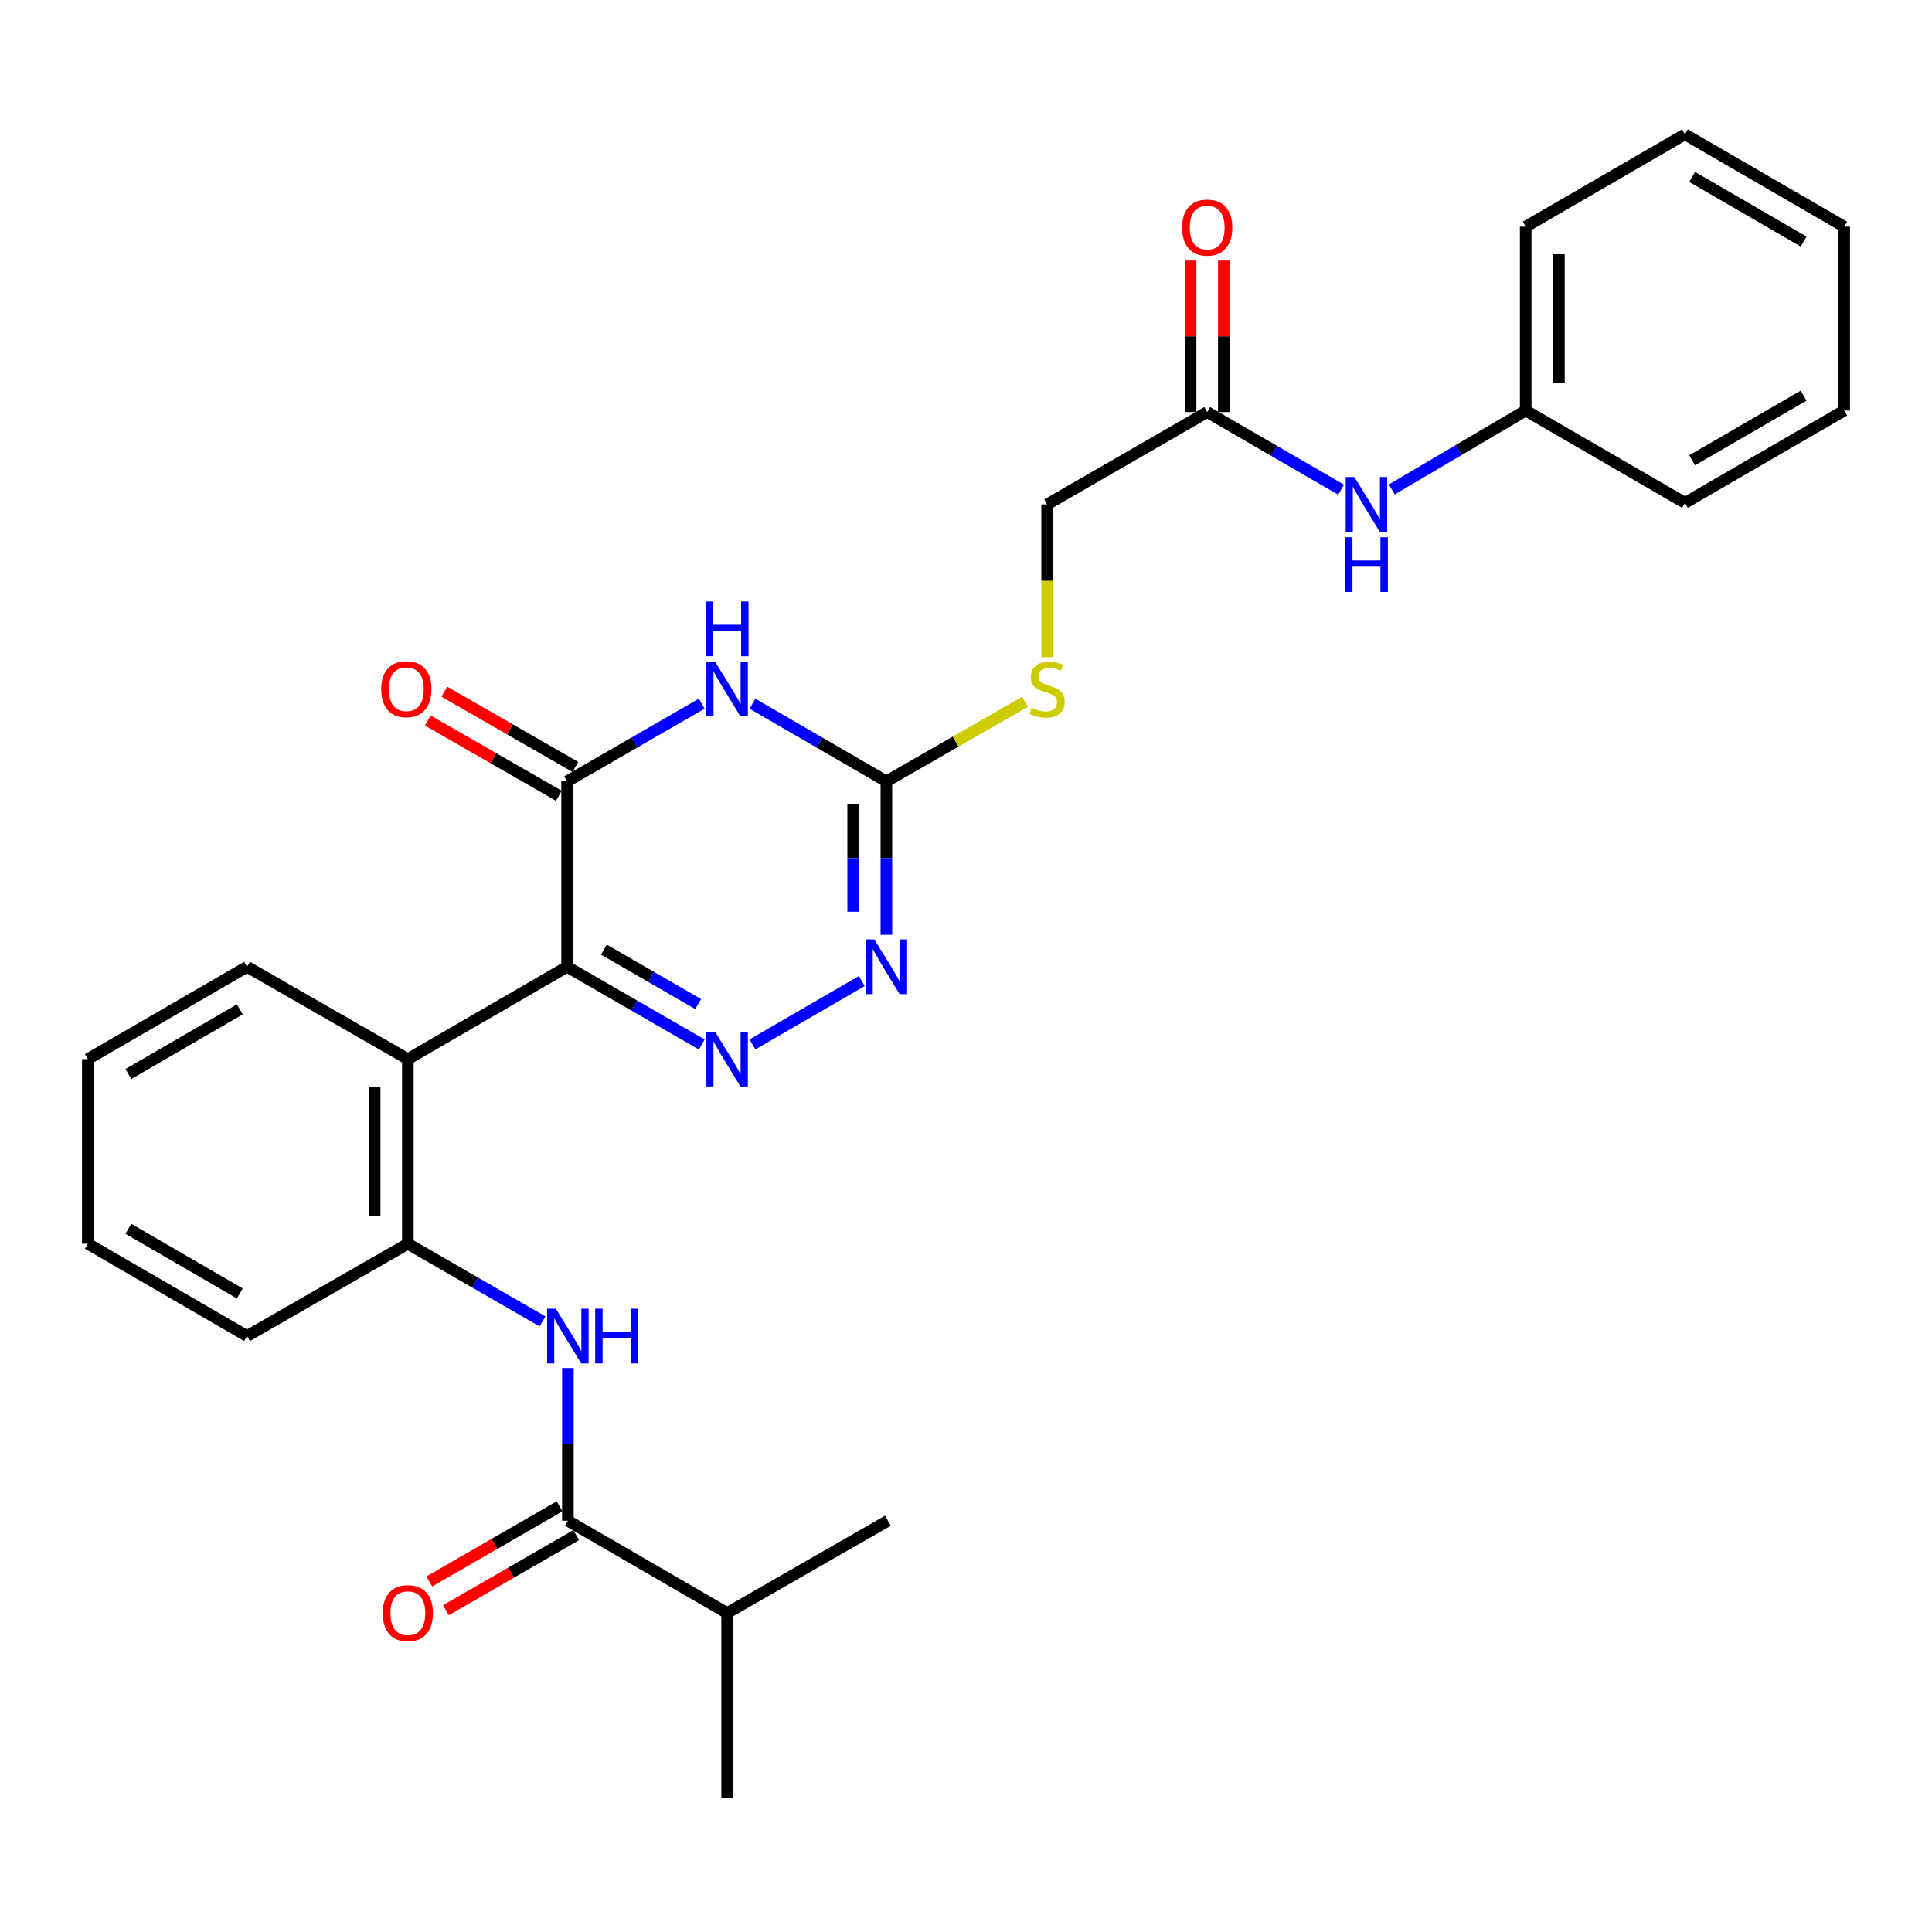 <?xml version='1.0' encoding='iso-8859-1'?>
<svg version='1.1' baseProfile='full'
              xmlns='http://www.w3.org/2000/svg'
                      xmlns:rdkit='http://www.rdkit.org/xml'
                      xmlns:xlink='http://www.w3.org/1999/xlink'
                  xml:space='preserve'
width='1000px' height='1000px' viewBox='0 0 1000 1000'>
<!-- END OF HEADER -->
<rect style='opacity:1.0;fill:#FFFFFF;stroke:none' width='1000' height='1000' x='0' y='0'> </rect>
<path class='bond-0' d='M 293.532,500.401 L 328.38,520.508' style='fill:none;fill-rule:evenodd;stroke:#000000;stroke-width:6px;stroke-linecap:butt;stroke-linejoin:miter;stroke-opacity:1' />
<path class='bond-0' d='M 328.38,520.508 L 363.227,540.616' style='fill:none;fill-rule:evenodd;stroke:#0000FF;stroke-width:6px;stroke-linecap:butt;stroke-linejoin:miter;stroke-opacity:1' />
<path class='bond-0' d='M 312.581,491.537 L 336.974,505.612' style='fill:none;fill-rule:evenodd;stroke:#000000;stroke-width:6px;stroke-linecap:butt;stroke-linejoin:miter;stroke-opacity:1' />
<path class='bond-0' d='M 336.974,505.612 L 361.368,519.687' style='fill:none;fill-rule:evenodd;stroke:#0000FF;stroke-width:6px;stroke-linecap:butt;stroke-linejoin:miter;stroke-opacity:1' />
<path class='bond-2' d='M 293.532,500.401 L 293.532,404.428' style='fill:none;fill-rule:evenodd;stroke:#000000;stroke-width:6px;stroke-linecap:butt;stroke-linejoin:miter;stroke-opacity:1' />
<path class='bond-5' d='M 293.532,500.401 L 211.107,548.192' style='fill:none;fill-rule:evenodd;stroke:#000000;stroke-width:6px;stroke-linecap:butt;stroke-linejoin:miter;stroke-opacity:1' />
<path class='bond-4' d='M 389.48,540.584 L 446.049,507.789' style='fill:none;fill-rule:evenodd;stroke:#0000FF;stroke-width:6px;stroke-linecap:butt;stroke-linejoin:miter;stroke-opacity:1' />
<path class='bond-1' d='M 363.227,364.222 L 328.38,384.325' style='fill:none;fill-rule:evenodd;stroke:#0000FF;stroke-width:6px;stroke-linecap:butt;stroke-linejoin:miter;stroke-opacity:1' />
<path class='bond-1' d='M 328.38,384.325 L 293.532,404.428' style='fill:none;fill-rule:evenodd;stroke:#000000;stroke-width:6px;stroke-linecap:butt;stroke-linejoin:miter;stroke-opacity:1' />
<path class='bond-3' d='M 389.48,364.253 L 424.136,384.341' style='fill:none;fill-rule:evenodd;stroke:#0000FF;stroke-width:6px;stroke-linecap:butt;stroke-linejoin:miter;stroke-opacity:1' />
<path class='bond-3' d='M 424.136,384.341 L 458.792,404.428' style='fill:none;fill-rule:evenodd;stroke:#000000;stroke-width:6px;stroke-linecap:butt;stroke-linejoin:miter;stroke-opacity:1' />
<path class='bond-11' d='M 297.814,396.972 L 263.909,377.502' style='fill:none;fill-rule:evenodd;stroke:#000000;stroke-width:6px;stroke-linecap:butt;stroke-linejoin:miter;stroke-opacity:1' />
<path class='bond-11' d='M 263.909,377.502 L 230.004,358.033' style='fill:none;fill-rule:evenodd;stroke:#FF0000;stroke-width:6px;stroke-linecap:butt;stroke-linejoin:miter;stroke-opacity:1' />
<path class='bond-11' d='M 289.25,411.885 L 255.345,392.416' style='fill:none;fill-rule:evenodd;stroke:#000000;stroke-width:6px;stroke-linecap:butt;stroke-linejoin:miter;stroke-opacity:1' />
<path class='bond-11' d='M 255.345,392.416 L 221.44,372.947' style='fill:none;fill-rule:evenodd;stroke:#FF0000;stroke-width:6px;stroke-linecap:butt;stroke-linejoin:miter;stroke-opacity:1' />
<path class='bond-10' d='M 458.792,404.428 L 494.657,383.834' style='fill:none;fill-rule:evenodd;stroke:#000000;stroke-width:6px;stroke-linecap:butt;stroke-linejoin:miter;stroke-opacity:1' />
<path class='bond-10' d='M 494.657,383.834 L 530.522,363.239' style='fill:none;fill-rule:evenodd;stroke:#CCCC00;stroke-width:6px;stroke-linecap:butt;stroke-linejoin:miter;stroke-opacity:1' />
<path class='bond-29' d='M 458.792,404.428 L 458.792,444.135' style='fill:none;fill-rule:evenodd;stroke:#000000;stroke-width:6px;stroke-linecap:butt;stroke-linejoin:miter;stroke-opacity:1' />
<path class='bond-29' d='M 458.792,444.135 L 458.792,483.842' style='fill:none;fill-rule:evenodd;stroke:#0000FF;stroke-width:6px;stroke-linecap:butt;stroke-linejoin:miter;stroke-opacity:1' />
<path class='bond-29' d='M 441.595,416.34 L 441.595,444.135' style='fill:none;fill-rule:evenodd;stroke:#000000;stroke-width:6px;stroke-linecap:butt;stroke-linejoin:miter;stroke-opacity:1' />
<path class='bond-29' d='M 441.595,444.135 L 441.595,471.93' style='fill:none;fill-rule:evenodd;stroke:#0000FF;stroke-width:6px;stroke-linecap:butt;stroke-linejoin:miter;stroke-opacity:1' />
<path class='bond-8' d='M 211.107,548.192 L 211.107,643.754' style='fill:none;fill-rule:evenodd;stroke:#000000;stroke-width:6px;stroke-linecap:butt;stroke-linejoin:miter;stroke-opacity:1' />
<path class='bond-8' d='M 193.909,562.526 L 193.909,629.42' style='fill:none;fill-rule:evenodd;stroke:#000000;stroke-width:6px;stroke-linecap:butt;stroke-linejoin:miter;stroke-opacity:1' />
<path class='bond-18' d='M 211.107,548.192 L 127.879,500.401' style='fill:none;fill-rule:evenodd;stroke:#000000;stroke-width:6px;stroke-linecap:butt;stroke-linejoin:miter;stroke-opacity:1' />
<path class='bond-6' d='M 280.803,683.96 L 245.955,663.857' style='fill:none;fill-rule:evenodd;stroke:#0000FF;stroke-width:6px;stroke-linecap:butt;stroke-linejoin:miter;stroke-opacity:1' />
<path class='bond-6' d='M 245.955,663.857 L 211.107,643.754' style='fill:none;fill-rule:evenodd;stroke:#000000;stroke-width:6px;stroke-linecap:butt;stroke-linejoin:miter;stroke-opacity:1' />
<path class='bond-7' d='M 293.933,708.084 L 293.933,747.6' style='fill:none;fill-rule:evenodd;stroke:#0000FF;stroke-width:6px;stroke-linecap:butt;stroke-linejoin:miter;stroke-opacity:1' />
<path class='bond-7' d='M 293.933,747.6 L 293.933,787.116' style='fill:none;fill-rule:evenodd;stroke:#000000;stroke-width:6px;stroke-linecap:butt;stroke-linejoin:miter;stroke-opacity:1' />
<path class='bond-13' d='M 289.637,779.667 L 255.919,799.115' style='fill:none;fill-rule:evenodd;stroke:#000000;stroke-width:6px;stroke-linecap:butt;stroke-linejoin:miter;stroke-opacity:1' />
<path class='bond-13' d='M 255.919,799.115 L 222.201,818.562' style='fill:none;fill-rule:evenodd;stroke:#FF0000;stroke-width:6px;stroke-linecap:butt;stroke-linejoin:miter;stroke-opacity:1' />
<path class='bond-13' d='M 298.229,794.565 L 264.511,814.012' style='fill:none;fill-rule:evenodd;stroke:#000000;stroke-width:6px;stroke-linecap:butt;stroke-linejoin:miter;stroke-opacity:1' />
<path class='bond-13' d='M 264.511,814.012 L 230.793,833.46' style='fill:none;fill-rule:evenodd;stroke:#FF0000;stroke-width:6px;stroke-linecap:butt;stroke-linejoin:miter;stroke-opacity:1' />
<path class='bond-15' d='M 293.933,787.116 L 376.358,834.887' style='fill:none;fill-rule:evenodd;stroke:#000000;stroke-width:6px;stroke-linecap:butt;stroke-linejoin:miter;stroke-opacity:1' />
<path class='bond-19' d='M 211.107,643.754 L 127.879,691.535' style='fill:none;fill-rule:evenodd;stroke:#000000;stroke-width:6px;stroke-linecap:butt;stroke-linejoin:miter;stroke-opacity:1' />
<path class='bond-9' d='M 624.846,213.295 L 542.001,261.076' style='fill:none;fill-rule:evenodd;stroke:#000000;stroke-width:6px;stroke-linecap:butt;stroke-linejoin:miter;stroke-opacity:1' />
<path class='bond-12' d='M 624.846,213.295 L 659.497,233.382' style='fill:none;fill-rule:evenodd;stroke:#000000;stroke-width:6px;stroke-linecap:butt;stroke-linejoin:miter;stroke-opacity:1' />
<path class='bond-12' d='M 659.497,233.382 L 694.149,253.469' style='fill:none;fill-rule:evenodd;stroke:#0000FF;stroke-width:6px;stroke-linecap:butt;stroke-linejoin:miter;stroke-opacity:1' />
<path class='bond-14' d='M 633.445,213.295 L 633.445,174.084' style='fill:none;fill-rule:evenodd;stroke:#000000;stroke-width:6px;stroke-linecap:butt;stroke-linejoin:miter;stroke-opacity:1' />
<path class='bond-14' d='M 633.445,174.084 L 633.445,134.873' style='fill:none;fill-rule:evenodd;stroke:#FF0000;stroke-width:6px;stroke-linecap:butt;stroke-linejoin:miter;stroke-opacity:1' />
<path class='bond-14' d='M 616.247,213.295 L 616.247,174.084' style='fill:none;fill-rule:evenodd;stroke:#000000;stroke-width:6px;stroke-linecap:butt;stroke-linejoin:miter;stroke-opacity:1' />
<path class='bond-14' d='M 616.247,174.084 L 616.247,134.873' style='fill:none;fill-rule:evenodd;stroke:#FF0000;stroke-width:6px;stroke-linecap:butt;stroke-linejoin:miter;stroke-opacity:1' />
<path class='bond-16' d='M 542.001,340.138 L 542.001,300.607' style='fill:none;fill-rule:evenodd;stroke:#CCCC00;stroke-width:6px;stroke-linecap:butt;stroke-linejoin:miter;stroke-opacity:1' />
<path class='bond-16' d='M 542.001,300.607 L 542.001,261.076' style='fill:none;fill-rule:evenodd;stroke:#000000;stroke-width:6px;stroke-linecap:butt;stroke-linejoin:miter;stroke-opacity:1' />
<path class='bond-17' d='M 720.403,253.339 L 755.054,232.925' style='fill:none;fill-rule:evenodd;stroke:#0000FF;stroke-width:6px;stroke-linecap:butt;stroke-linejoin:miter;stroke-opacity:1' />
<path class='bond-17' d='M 755.054,232.925 L 789.705,212.511' style='fill:none;fill-rule:evenodd;stroke:#000000;stroke-width:6px;stroke-linecap:butt;stroke-linejoin:miter;stroke-opacity:1' />
<path class='bond-20' d='M 376.358,834.887 L 376.358,930.459' style='fill:none;fill-rule:evenodd;stroke:#000000;stroke-width:6px;stroke-linecap:butt;stroke-linejoin:miter;stroke-opacity:1' />
<path class='bond-21' d='M 376.358,834.887 L 459.585,787.116' style='fill:none;fill-rule:evenodd;stroke:#000000;stroke-width:6px;stroke-linecap:butt;stroke-linejoin:miter;stroke-opacity:1' />
<path class='bond-22' d='M 789.705,212.511 L 789.705,117.312' style='fill:none;fill-rule:evenodd;stroke:#000000;stroke-width:6px;stroke-linecap:butt;stroke-linejoin:miter;stroke-opacity:1' />
<path class='bond-22' d='M 806.903,198.232 L 806.903,131.592' style='fill:none;fill-rule:evenodd;stroke:#000000;stroke-width:6px;stroke-linecap:butt;stroke-linejoin:miter;stroke-opacity:1' />
<path class='bond-23' d='M 789.705,212.511 L 872.121,260.283' style='fill:none;fill-rule:evenodd;stroke:#000000;stroke-width:6px;stroke-linecap:butt;stroke-linejoin:miter;stroke-opacity:1' />
<path class='bond-24' d='M 127.879,500.401 L 45.455,548.192' style='fill:none;fill-rule:evenodd;stroke:#000000;stroke-width:6px;stroke-linecap:butt;stroke-linejoin:miter;stroke-opacity:1' />
<path class='bond-24' d='M 124.142,522.448 L 66.445,555.901' style='fill:none;fill-rule:evenodd;stroke:#000000;stroke-width:6px;stroke-linecap:butt;stroke-linejoin:miter;stroke-opacity:1' />
<path class='bond-30' d='M 127.879,691.535 L 45.455,643.754' style='fill:none;fill-rule:evenodd;stroke:#000000;stroke-width:6px;stroke-linecap:butt;stroke-linejoin:miter;stroke-opacity:1' />
<path class='bond-30' d='M 124.141,669.489 L 66.443,636.042' style='fill:none;fill-rule:evenodd;stroke:#000000;stroke-width:6px;stroke-linecap:butt;stroke-linejoin:miter;stroke-opacity:1' />
<path class='bond-26' d='M 789.705,117.312 L 872.121,69.541' style='fill:none;fill-rule:evenodd;stroke:#000000;stroke-width:6px;stroke-linecap:butt;stroke-linejoin:miter;stroke-opacity:1' />
<path class='bond-27' d='M 872.121,260.283 L 954.545,212.511' style='fill:none;fill-rule:evenodd;stroke:#000000;stroke-width:6px;stroke-linecap:butt;stroke-linejoin:miter;stroke-opacity:1' />
<path class='bond-27' d='M 875.861,238.238 L 933.558,204.798' style='fill:none;fill-rule:evenodd;stroke:#000000;stroke-width:6px;stroke-linecap:butt;stroke-linejoin:miter;stroke-opacity:1' />
<path class='bond-25' d='M 45.455,548.192 L 45.455,643.754' style='fill:none;fill-rule:evenodd;stroke:#000000;stroke-width:6px;stroke-linecap:butt;stroke-linejoin:miter;stroke-opacity:1' />
<path class='bond-31' d='M 872.121,69.541 L 954.545,117.312' style='fill:none;fill-rule:evenodd;stroke:#000000;stroke-width:6px;stroke-linecap:butt;stroke-linejoin:miter;stroke-opacity:1' />
<path class='bond-31' d='M 875.861,91.586 L 933.558,125.026' style='fill:none;fill-rule:evenodd;stroke:#000000;stroke-width:6px;stroke-linecap:butt;stroke-linejoin:miter;stroke-opacity:1' />
<path class='bond-28' d='M 954.545,212.511 L 954.545,117.312' style='fill:none;fill-rule:evenodd;stroke:#000000;stroke-width:6px;stroke-linecap:butt;stroke-linejoin:miter;stroke-opacity:1' />
<path  class='atom-1' d='M 370.098 534.032
L 379.378 549.032
Q 380.298 550.512, 381.778 553.192
Q 383.258 555.872, 383.338 556.032
L 383.338 534.032
L 387.098 534.032
L 387.098 562.352
L 383.218 562.352
L 373.258 545.952
Q 372.098 544.032, 370.858 541.832
Q 369.658 539.632, 369.298 538.952
L 369.298 562.352
L 365.618 562.352
L 365.618 534.032
L 370.098 534.032
' fill='#0000FF'/>
<path  class='atom-2' d='M 370.098 342.487
L 379.378 357.487
Q 380.298 358.967, 381.778 361.647
Q 383.258 364.327, 383.338 364.487
L 383.338 342.487
L 387.098 342.487
L 387.098 370.807
L 383.218 370.807
L 373.258 354.407
Q 372.098 352.487, 370.858 350.287
Q 369.658 348.087, 369.298 347.407
L 369.298 370.807
L 365.618 370.807
L 365.618 342.487
L 370.098 342.487
' fill='#0000FF'/>
<path  class='atom-2' d='M 365.278 311.335
L 369.118 311.335
L 369.118 323.375
L 383.598 323.375
L 383.598 311.335
L 387.438 311.335
L 387.438 339.655
L 383.598 339.655
L 383.598 326.575
L 369.118 326.575
L 369.118 339.655
L 365.278 339.655
L 365.278 311.335
' fill='#0000FF'/>
<path  class='atom-5' d='M 452.532 486.241
L 461.812 501.241
Q 462.732 502.721, 464.212 505.401
Q 465.692 508.081, 465.772 508.241
L 465.772 486.241
L 469.532 486.241
L 469.532 514.561
L 465.652 514.561
L 455.692 498.161
Q 454.532 496.241, 453.292 494.041
Q 452.092 491.841, 451.732 491.161
L 451.732 514.561
L 448.052 514.561
L 448.052 486.241
L 452.532 486.241
' fill='#0000FF'/>
<path  class='atom-7' d='M 287.673 677.375
L 296.953 692.375
Q 297.873 693.855, 299.353 696.535
Q 300.833 699.215, 300.913 699.375
L 300.913 677.375
L 304.673 677.375
L 304.673 705.695
L 300.793 705.695
L 290.833 689.295
Q 289.673 687.375, 288.433 685.175
Q 287.233 682.975, 286.873 682.295
L 286.873 705.695
L 283.193 705.695
L 283.193 677.375
L 287.673 677.375
' fill='#0000FF'/>
<path  class='atom-7' d='M 308.073 677.375
L 311.913 677.375
L 311.913 689.415
L 326.393 689.415
L 326.393 677.375
L 330.233 677.375
L 330.233 705.695
L 326.393 705.695
L 326.393 692.615
L 311.913 692.615
L 311.913 705.695
L 308.073 705.695
L 308.073 677.375
' fill='#0000FF'/>
<path  class='atom-11' d='M 534.001 366.367
Q 534.321 366.487, 535.641 367.047
Q 536.961 367.607, 538.401 367.967
Q 539.881 368.287, 541.321 368.287
Q 544.001 368.287, 545.561 367.007
Q 547.121 365.687, 547.121 363.407
Q 547.121 361.847, 546.321 360.887
Q 545.561 359.927, 544.361 359.407
Q 543.161 358.887, 541.161 358.287
Q 538.641 357.527, 537.121 356.807
Q 535.641 356.087, 534.561 354.567
Q 533.521 353.047, 533.521 350.487
Q 533.521 346.927, 535.921 344.727
Q 538.361 342.527, 543.161 342.527
Q 546.441 342.527, 550.161 344.087
L 549.241 347.167
Q 545.841 345.767, 543.281 345.767
Q 540.521 345.767, 539.001 346.927
Q 537.481 348.047, 537.521 350.007
Q 537.521 351.527, 538.281 352.447
Q 539.081 353.367, 540.201 353.887
Q 541.361 354.407, 543.281 355.007
Q 545.841 355.807, 547.361 356.607
Q 548.881 357.407, 549.961 359.047
Q 551.081 360.647, 551.081 363.407
Q 551.081 367.327, 548.441 369.447
Q 545.841 371.527, 541.481 371.527
Q 538.961 371.527, 537.041 370.967
Q 535.161 370.447, 532.921 369.527
L 534.001 366.367
' fill='#CCCC00'/>
<path  class='atom-12' d='M 197.323 356.727
Q 197.323 349.927, 200.683 346.127
Q 204.043 342.327, 210.323 342.327
Q 216.603 342.327, 219.963 346.127
Q 223.323 349.927, 223.323 356.727
Q 223.323 363.607, 219.923 367.527
Q 216.523 371.407, 210.323 371.407
Q 204.083 371.407, 200.683 367.527
Q 197.323 363.647, 197.323 356.727
M 210.323 368.207
Q 214.643 368.207, 216.963 365.327
Q 219.323 362.407, 219.323 356.727
Q 219.323 351.167, 216.963 348.367
Q 214.643 345.527, 210.323 345.527
Q 206.003 345.527, 203.643 348.327
Q 201.323 351.127, 201.323 356.727
Q 201.323 362.447, 203.643 365.327
Q 206.003 368.207, 210.323 368.207
' fill='#FF0000'/>
<path  class='atom-13' d='M 701.011 246.916
L 710.291 261.916
Q 711.211 263.396, 712.691 266.076
Q 714.171 268.756, 714.251 268.916
L 714.251 246.916
L 718.011 246.916
L 718.011 275.236
L 714.131 275.236
L 704.171 258.836
Q 703.011 256.916, 701.771 254.716
Q 700.571 252.516, 700.211 251.836
L 700.211 275.236
L 696.531 275.236
L 696.531 246.916
L 701.011 246.916
' fill='#0000FF'/>
<path  class='atom-13' d='M 696.191 278.068
L 700.031 278.068
L 700.031 290.108
L 714.511 290.108
L 714.511 278.068
L 718.351 278.068
L 718.351 306.388
L 714.511 306.388
L 714.511 293.308
L 700.031 293.308
L 700.031 306.388
L 696.191 306.388
L 696.191 278.068
' fill='#0000FF'/>
<path  class='atom-14' d='M 198.107 834.967
Q 198.107 828.167, 201.467 824.367
Q 204.827 820.567, 211.107 820.567
Q 217.387 820.567, 220.747 824.367
Q 224.107 828.167, 224.107 834.967
Q 224.107 841.847, 220.707 845.767
Q 217.307 849.647, 211.107 849.647
Q 204.867 849.647, 201.467 845.767
Q 198.107 841.887, 198.107 834.967
M 211.107 846.447
Q 215.427 846.447, 217.747 843.567
Q 220.107 840.647, 220.107 834.967
Q 220.107 829.407, 217.747 826.607
Q 215.427 823.767, 211.107 823.767
Q 206.787 823.767, 204.427 826.567
Q 202.107 829.367, 202.107 834.967
Q 202.107 840.687, 204.427 843.567
Q 206.787 846.447, 211.107 846.447
' fill='#FF0000'/>
<path  class='atom-15' d='M 611.846 117.803
Q 611.846 111.003, 615.206 107.203
Q 618.566 103.403, 624.846 103.403
Q 631.126 103.403, 634.486 107.203
Q 637.846 111.003, 637.846 117.803
Q 637.846 124.683, 634.446 128.603
Q 631.046 132.483, 624.846 132.483
Q 618.606 132.483, 615.206 128.603
Q 611.846 124.723, 611.846 117.803
M 624.846 129.283
Q 629.166 129.283, 631.486 126.403
Q 633.846 123.483, 633.846 117.803
Q 633.846 112.243, 631.486 109.443
Q 629.166 106.603, 624.846 106.603
Q 620.526 106.603, 618.166 109.403
Q 615.846 112.203, 615.846 117.803
Q 615.846 123.523, 618.166 126.403
Q 620.526 129.283, 624.846 129.283
' fill='#FF0000'/>
</svg>
